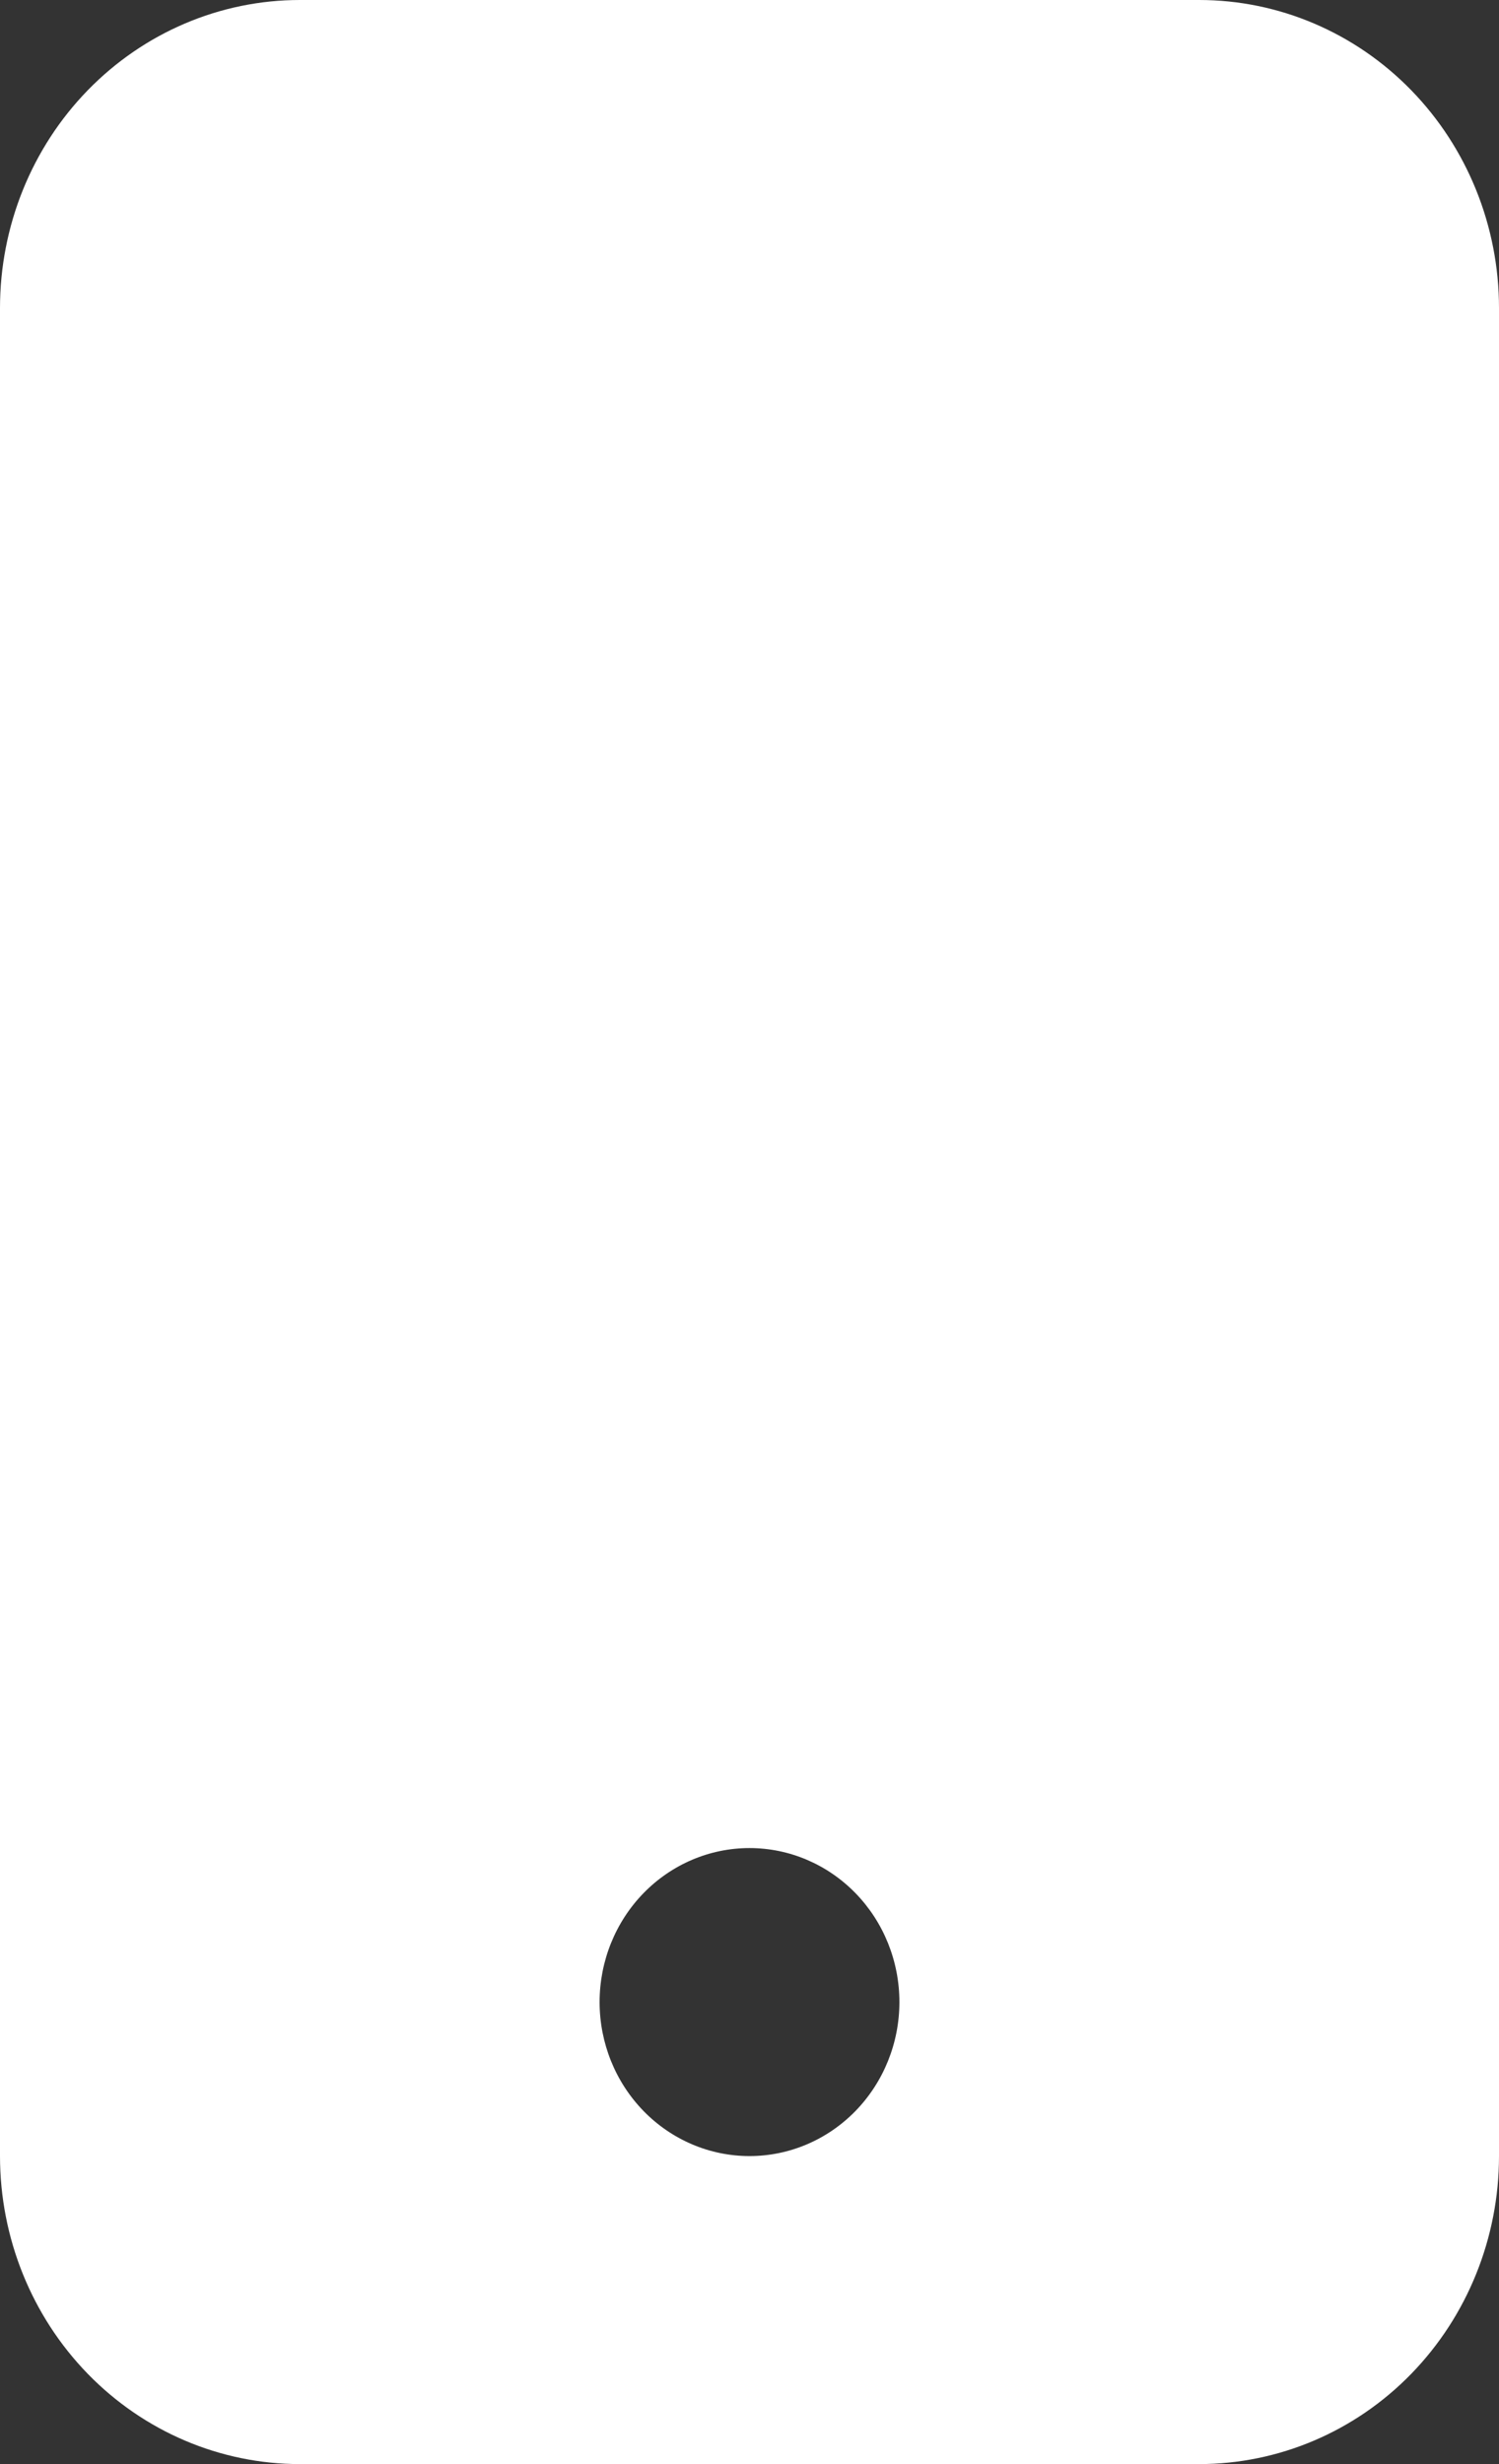 <svg width="28" height="46" viewBox="0 0 28 46" fill="none" xmlns="http://www.w3.org/2000/svg">
<rect x="0" y="0" width="28" height="46" fill="#333333" stroke="none"/>
<path d="M0 5.75C0 4.225 0.59 2.762 1.64 1.684C2.69 0.606 4.115 0 5.6 0L22.4 0C23.885 0 25.31 0.606 26.36 1.684C27.41 2.762 28 4.225 28 5.75V40.25C28 41.775 27.41 43.237 26.36 44.316C25.31 45.394 23.885 46 22.4 46H5.6C4.115 46 2.69 45.394 1.64 44.316C0.59 43.237 0 41.775 0 40.25V5.75ZM16.8 37.375C16.8 36.612 16.505 35.881 15.98 35.342C15.455 34.803 14.743 34.5 14 34.5C13.257 34.5 12.545 34.803 12.02 35.342C11.495 35.881 11.2 36.612 11.2 37.375C11.2 38.138 11.495 38.869 12.02 39.408C12.545 39.947 13.257 40.25 14 40.25C14.743 40.25 15.455 39.947 15.98 39.408C16.505 38.869 16.8 38.138 16.8 37.375Z" fill="white"/>
</svg>
